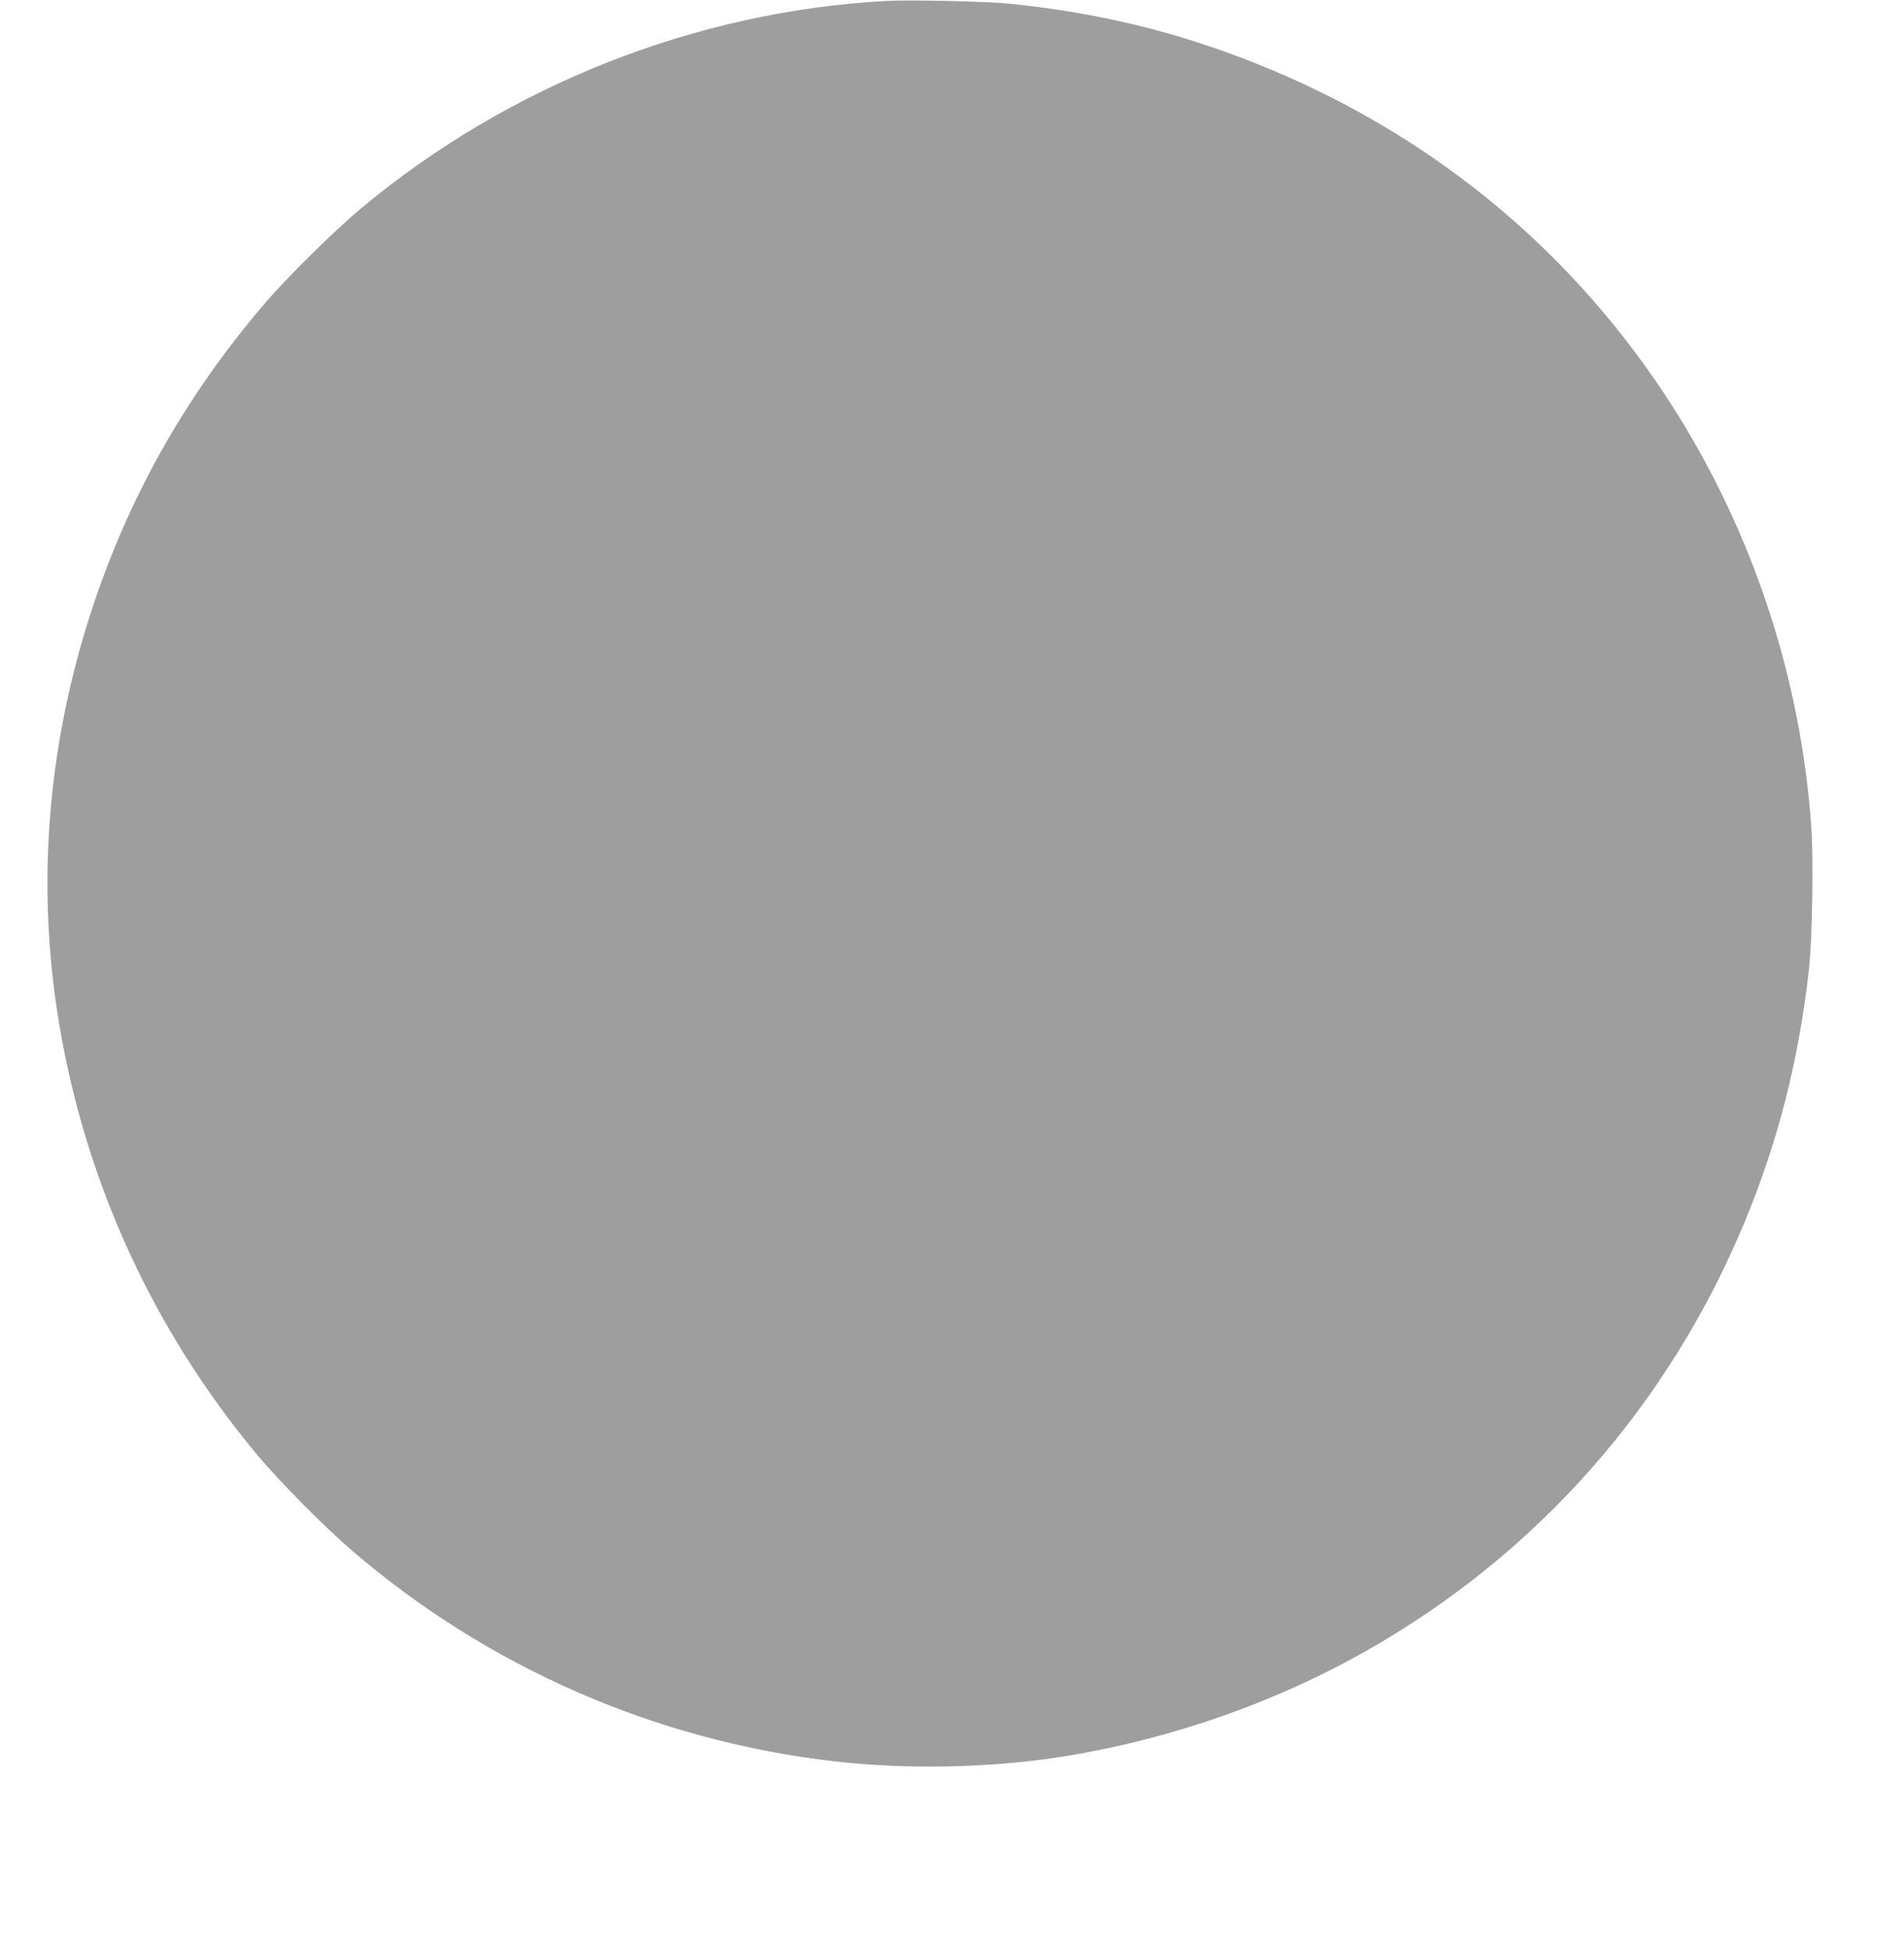 <?xml version="1.0" standalone="no"?>
<!DOCTYPE svg PUBLIC "-//W3C//DTD SVG 20010904//EN"
 "http://www.w3.org/TR/2001/REC-SVG-20010904/DTD/svg10.dtd">
<svg version="1.0" xmlns="http://www.w3.org/2000/svg"
 width="1251pt" height="1280pt" viewBox="0 0 1251 1280"
 preserveAspectRatio="xMidYMid meet">
<g transform="translate(0,1280) scale(0.1,-0.1)"
fill="#9e9e9e" stroke="none">
<path d="M5825 12794 c-1254 -68 -2484 -554 -3455 -1365 -172 -144 -495 -462
-639 -633 -519 -609 -892 -1274 -1134 -2021 -289 -893 -359 -1808 -207 -2710
176 -1044 621 -2011 1301 -2826 144 -172 435 -467 614 -621 896 -773 2002
-1257 3180 -1392 461 -53 995 -44 1455 25 709 107 1422 352 2040 703 1125 639
1983 1613 2483 2816 221 534 356 1065 423 1665 21 193 30 716 15 930 -71 1019
-410 2013 -974 2860 -651 977 -1563 1714 -2670 2156 -528 211 -1039 335 -1627
395 -148 15 -653 26 -805 18z"/>
</g>
</svg>
